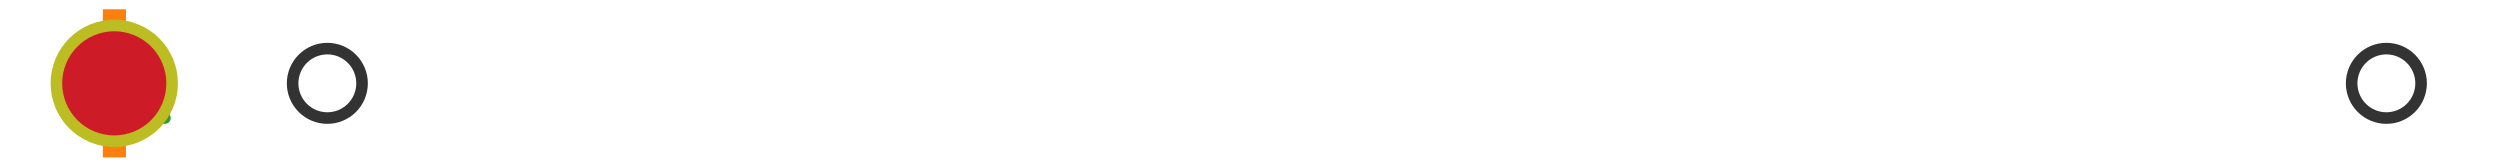 <?xml version="1.0" encoding="utf-8" standalone="no"?>
<!DOCTYPE svg PUBLIC "-//W3C//DTD SVG 1.1//EN"
  "http://www.w3.org/Graphics/SVG/1.1/DTD/svg11.dtd">
<svg xmlns:xlink="http://www.w3.org/1999/xlink" width="216pt" height="14.4pt" viewBox="0 0 216 14.4" xmlns="http://www.w3.org/2000/svg" version="1.1">
 <defs>
  <style type="text/css">*{stroke-linejoin: round; stroke-linecap: butt}</style>
 </defs>
 <g id="figure_1">
  <g id="patch_1">
   <path d="M 0 14.4 
L 216 14.4 
L 216 0 
L 0 0 
z
" style="fill: #ffffff"/>
  </g>
  <g id="axes_1">
   <g id="patch_2">
    <path d="M 9.825 12.6 
L 9.825 1.8 
L 10.048 1.8 
L 10.048 12.6 
L 9.825 12.6 
z
" clip-path="url(#paf8c4fd09c)" style="fill: #bbbbbb; stroke: #333333; stroke-linejoin: miter"/>
   </g>
   <g id="line2d_1">
    <path d="M 9.825 7.2 
L 9.818 7.2 
" clip-path="url(#paf8c4fd09c)" style="fill: none; stroke: #333333; stroke-linecap: square"/>
   </g>
   <g id="line2d_2">
    <path d="M 10.048 7.2 
L 10.373 7.2 
" clip-path="url(#paf8c4fd09c)" style="fill: none; stroke: #333333; stroke-linecap: square"/>
   </g>
   <g id="line2d_3">
    <path d="M 9.818 9.9 
L 9.818 4.5 
" clip-path="url(#paf8c4fd09c)" style="fill: none; stroke: #333333; stroke-linecap: square"/>
   </g>
   <g id="line2d_4">
    <path d="M 10.373 9.9 
L 10.373 4.5 
" clip-path="url(#paf8c4fd09c)" style="fill: none; stroke: #333333; stroke-linecap: square"/>
   </g>
   <g id="line2d_5">
    <defs>
     <path id="m2058938226" d="M 0 3 
C 0.796 3 1.559 2.684 2.121 2.121 
C 2.684 1.559 3 0.796 3 0 
C 3 -0.796 2.684 -1.559 2.121 -2.121 
C 1.559 -2.684 0.796 -3 0 -3 
C -0.796 -3 -1.559 -2.684 -2.121 -2.121 
C -2.684 -1.559 -3 -0.796 -3 0 
C -3 0.796 -2.684 1.559 -2.121 2.121 
C -1.559 2.684 -0.796 3 0 3 
z
" style="stroke: #333333"/>
    </defs>
    <g clip-path="url(#paf8c4fd09c)">
     <use xlink:href="#m2058938226" x="11.139" y="7.2" style="fill-opacity: 0; stroke: #333333"/>
     <use xlink:href="#m2058938226" x="10.386" y="7.2" style="fill-opacity: 0; stroke: #333333"/>
     <use xlink:href="#m2058938226" x="10.409" y="7.2" style="fill-opacity: 0; stroke: #333333"/>
     <use xlink:href="#m2058938226" x="10.764" y="7.2" style="fill-opacity: 0; stroke: #333333"/>
     <use xlink:href="#m2058938226" x="10.405" y="7.2" style="fill-opacity: 0; stroke: #333333"/>
     <use xlink:href="#m2058938226" x="10.575" y="7.2" style="fill-opacity: 0; stroke: #333333"/>
     <use xlink:href="#m2058938226" x="10.45" y="7.2" style="fill-opacity: 0; stroke: #333333"/>
     <use xlink:href="#m2058938226" x="10.766" y="7.2" style="fill-opacity: 0; stroke: #333333"/>
     <use xlink:href="#m2058938226" x="28.282" y="7.2" style="fill-opacity: 0; stroke: #333333"/>
     <use xlink:href="#m2058938226" x="10.575" y="7.2" style="fill-opacity: 0; stroke: #333333"/>
     <use xlink:href="#m2058938226" x="10.581" y="7.2" style="fill-opacity: 0; stroke: #333333"/>
     <use xlink:href="#m2058938226" x="10.851" y="7.2" style="fill-opacity: 0; stroke: #333333"/>
     <use xlink:href="#m2058938226" x="10.544" y="7.2" style="fill-opacity: 0; stroke: #333333"/>
     <use xlink:href="#m2058938226" x="206.182" y="7.2" style="fill-opacity: 0; stroke: #333333"/>
    </g>
   </g>
   <g id="line2d_6">
    <path d="M 9.884 12.6 
L 9.884 1.8 
" clip-path="url(#paf8c4fd09c)" style="fill: none; stroke: #ff7f0e; stroke-width: 2; stroke-linecap: square"/>
   </g>
   <g id="line2d_7">
    <defs>
     <path id="mef61a72612" d="M 0 -3 
L -3 3 
L 3 3 
z
" style="stroke: #2ca02c; stroke-linejoin: miter"/>
    </defs>
    <g clip-path="url(#paf8c4fd09c)">
     <use xlink:href="#mef61a72612" x="11.25" y="7.2" style="fill: #2ca02c; stroke: #2ca02c; stroke-linejoin: miter"/>
    </g>
   </g>
   <g id="line2d_8">
    <defs>
     <path id="m580ad52db4" d="M 0 5 
C 1.326 5 2.598 4.473 3.536 3.536 
C 4.473 2.598 5 1.326 5 0 
C 5 -1.326 4.473 -2.598 3.536 -3.536 
C 2.598 -4.473 1.326 -5 0 -5 
C -1.326 -5 -2.598 -4.473 -3.536 -3.536 
C -4.473 -2.598 -5 -1.326 -5 0 
C -5 1.326 -4.473 2.598 -3.536 3.536 
C -2.598 4.473 -1.326 5 0 5 
z
" style="stroke: #bcbd22"/>
    </defs>
    <g clip-path="url(#paf8c4fd09c)">
     <use xlink:href="#m580ad52db4" x="9.873" y="7.2" style="fill: #ce1b28; stroke: #bcbd22"/>
    </g>
   </g>
  </g>
 </g>
 <defs>
  <clipPath id="paf8c4fd09c">
   <rect x="0" y="-28.8" width="216" height="72"/>
  </clipPath>
 </defs>
</svg>
